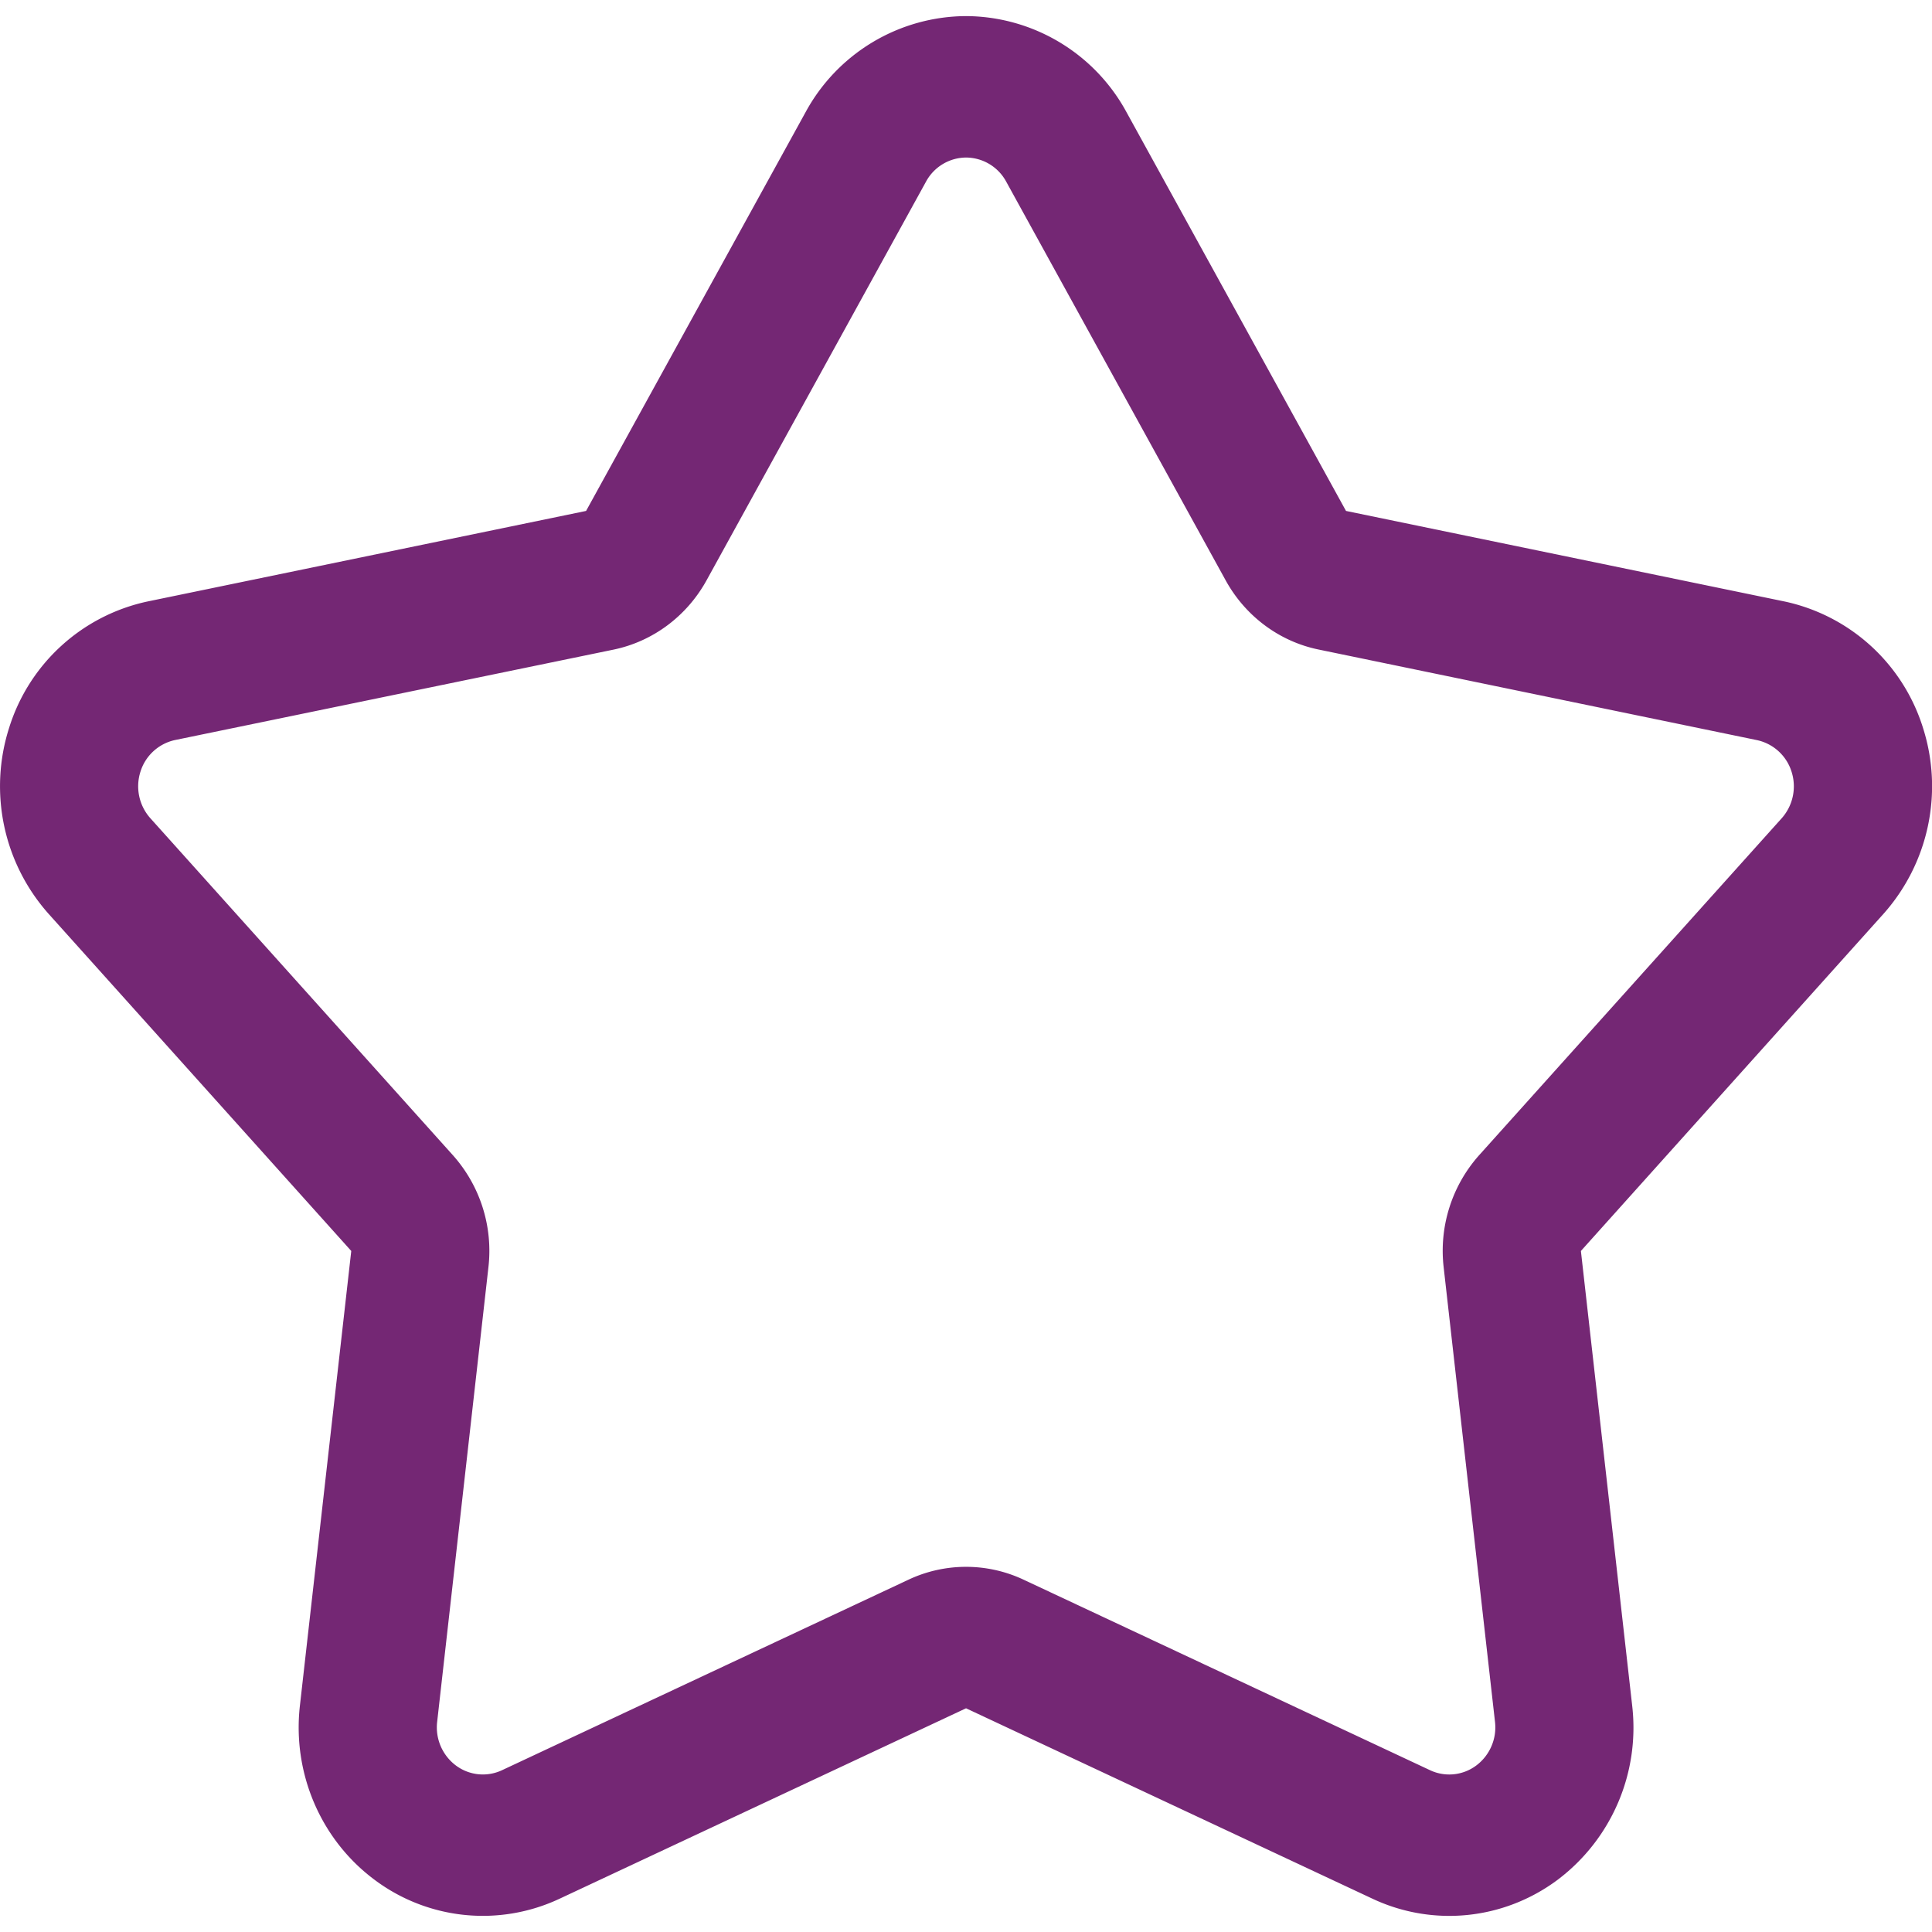 <?xml version="1.0" standalone="no"?><!DOCTYPE svg PUBLIC "-//W3C//DTD SVG 1.1//EN" "http://www.w3.org/Graphics/SVG/1.1/DTD/svg11.dtd"><svg t="1742107130973" class="icon" viewBox="0 0 1024 1024" version="1.1" xmlns="http://www.w3.org/2000/svg" p-id="3196" xmlns:xlink="http://www.w3.org/1999/xlink" width="32" height="32"><path d="M296.555 1006.379L512.022 905.429l215.467 100.949c32 15.019 69.504 11.221 98.005-9.984a100.992 100.992 0 0 0 39.595-92.373l-27.179-240.981 160.341-178.645a101.717 101.717 0 0 0 20.992-98.56 98.432 98.432 0 0 0-73.557-67.072L713.408 270.805l-116.352-211.371A97.28 97.28 0 0 0 512.022 8.533a97.28 97.28 0 0 0-85.035 50.901L310.635 270.805 78.358 318.763A98.432 98.432 0 0 0 4.8 385.877a101.717 101.717 0 0 0 20.992 98.517l160.384 178.645-27.221 241.024c-4.053 35.84 11.093 71.083 39.595 92.288a95.701 95.701 0 0 0 98.005 10.027z m461.397-68.139l-215.467-100.992a71.68 71.68 0 0 0-60.928 0l-215.467 100.992a23.893 23.893 0 0 1-24.491-2.517 25.259 25.259 0 0 1-9.899-23.083l27.179-241.024a76.117 76.117 0 0 0-18.816-59.307l-160.384-178.645a25.429 25.429 0 0 1-5.248-24.619 24.619 24.619 0 0 1 18.347-16.811L325.142 344.32c20.864-4.309 38.827-17.707 49.323-36.693l116.352-211.371A24.32 24.32 0 0 1 512.022 83.499a24.32 24.32 0 0 1 21.248 12.715l116.352 211.371c10.453 18.987 28.459 32.427 49.323 36.693l232.277 48a24.619 24.619 0 0 1 18.347 16.768 25.429 25.429 0 0 1-5.205 24.619l-160.384 178.603a76.117 76.117 0 0 0-18.816 59.349l27.221 241.024a25.259 25.259 0 0 1-9.899 23.083 23.893 23.893 0 0 1-24.533 2.517z" fill="#742774" p-id="3197"></path></svg>